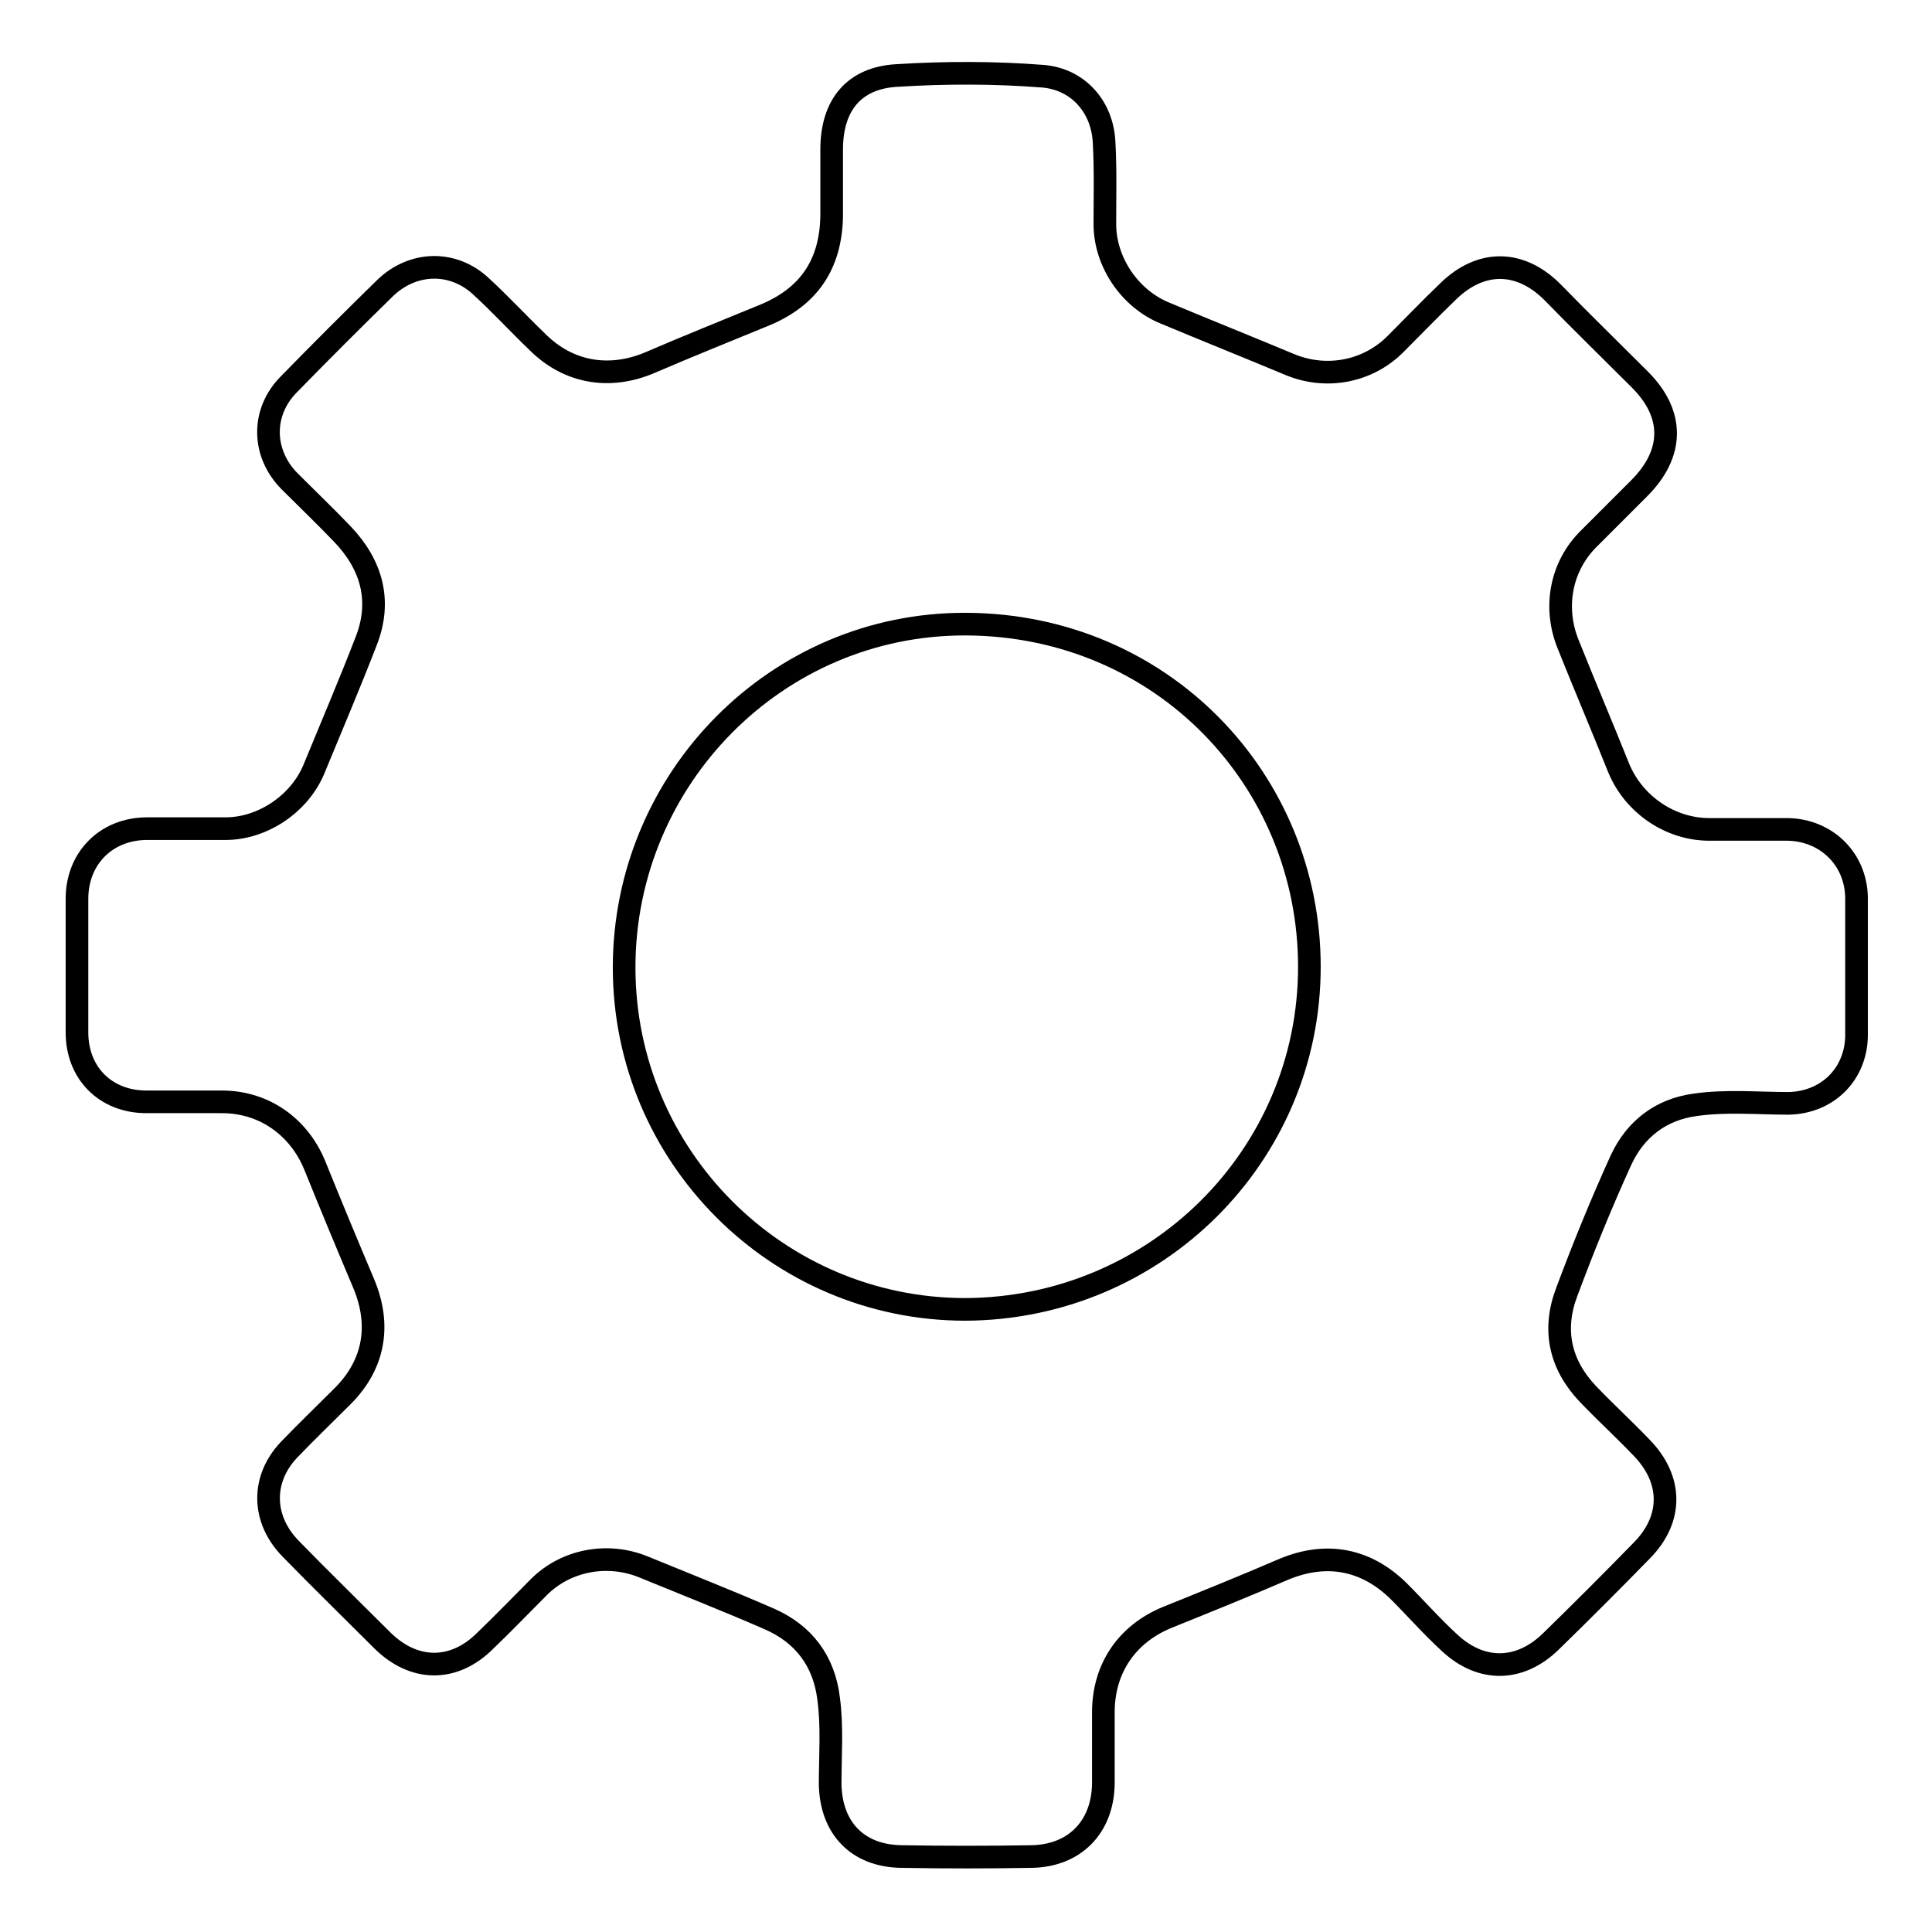 <?xml version="1.0" encoding="utf-8"?>
<!-- Svg Vector Icons : http://www.onlinewebfonts.com/icon -->
<!DOCTYPE svg PUBLIC "-//W3C//DTD SVG 1.1//EN" "http://www.w3.org/Graphics/SVG/1.1/DTD/svg11.dtd">
<svg version="1.1" xmlns="http://www.w3.org/2000/svg" xmlns:xlink="http://www.w3.org/1999/xlink" x="0px" y="0px" viewBox="0 0 256 256" enable-background="new 0 0 256 256" xml:space="preserve">
<g> <path stroke-width="3" fill-opacity="0" stroke="#000000"  d="M246,118.9c-0.1-5.1-4-8.9-9.1-9c-3.5,0-6.9,0-10.4,0c-5.2,0-10-3.3-12-8.1c-2.2-5.5-4.5-10.9-6.7-16.4 c-2-4.9-1-10.4,2.8-14.1c2.2-2.2,4.4-4.4,6.6-6.6c4.6-4.6,4.7-9.8,0.1-14.4c-3.9-3.9-7.8-7.7-11.6-11.6c-4.3-4.3-9.5-4.3-13.8-0.1 c-2.4,2.3-4.6,4.6-7,7c-3.7,3.7-9.2,4.7-14,2.7c-5.5-2.3-11-4.5-16.5-6.8c-4.7-1.9-8-6.8-8-11.8c0-3.6,0.1-7.2-0.1-10.8 c-0.2-4.7-3.4-8.4-8.1-8.8c-6.4-0.5-12.9-0.5-19.3-0.1c-5.8,0.3-8.7,4-8.7,9.8c0,2.9,0,5.8,0,8.8c-0.1,6.5-3.1,10.8-9,13.2 c-5.1,2.1-10.1,4.1-15.2,6.3c-5.3,2.2-10.7,1.3-14.8-2.8c-2.5-2.4-4.9-5-7.4-7.3c-3.7-3.5-9-3.4-12.7,0.1 c-4.3,4.2-8.6,8.5-12.8,12.8c-3.7,3.7-3.6,9.2,0.1,12.9c2.3,2.3,4.7,4.6,7,7c3.9,4.1,5.2,8.9,3.1,14.2c-2.2,5.7-4.6,11.3-6.9,16.9 c-1.9,4.6-6.8,7.9-11.7,7.9c-3.5,0-6.9,0-10.4,0c-5.4,0-9.3,3.9-9.3,9.3c0,2.9,0,5.8,0,8.8c0,3,0,6,0,8.9c0,5.4,3.8,9.2,9.2,9.2 c3.3,0,6.7,0,10,0c5.6,0,10.2,3.3,12.3,8.4c2.1,5.2,4.3,10.5,6.5,15.7c2.3,5.5,1.4,10.7-2.8,14.9c-2.4,2.4-4.8,4.7-7.1,7.1 c-3.7,3.9-3.6,9.2,0.2,13.1c4,4.1,8.1,8.1,12.1,12.1c4.2,4.2,9.5,4.3,13.7,0.1c2.4-2.3,4.7-4.7,7.1-7.1c3.6-3.6,9.1-4.6,13.8-2.7 c5.6,2.3,11.2,4.5,16.7,6.9c4.6,2,7.3,5.6,7.9,10.6c0.5,3.7,0.2,7.5,0.2,11.3c0.1,5.8,3.6,9.5,9.4,9.6c5.8,0.1,11.6,0.1,17.3,0 c5.7-0.1,9.4-3.9,9.5-9.6c0-3.2,0-6.3,0-9.5c0-5.8,3.1-10.4,8.5-12.6c5.2-2.1,10.4-4.2,15.5-6.4c5.6-2.3,10.8-1.3,15.1,2.9 c2.3,2.3,4.4,4.7,6.8,6.9c4.2,3.9,9.3,3.8,13.4-0.2c4.1-4,8.1-8,12.1-12.1c4.1-4.2,4-9.4-0.1-13.6c-2.3-2.4-4.8-4.7-7.1-7.1 c-3.7-3.9-4.7-8.5-2.8-13.5c2.2-5.9,4.6-11.8,7.2-17.5c1.9-4.1,5.3-6.7,9.8-7.3c4.1-0.6,8.3-0.2,12.4-0.2c5.1-0.1,8.9-3.8,9-8.9 C246,131.2,246,125,246,118.9z M127.9,173.5c-24.9,0-45.2-20.3-45.2-45.3c0-25,20.2-45.6,45.3-45.5c26,0.1,45.5,20.7,45.5,45.4 C173.5,153.2,153.1,173.4,127.9,173.5z"/></g>
</svg>